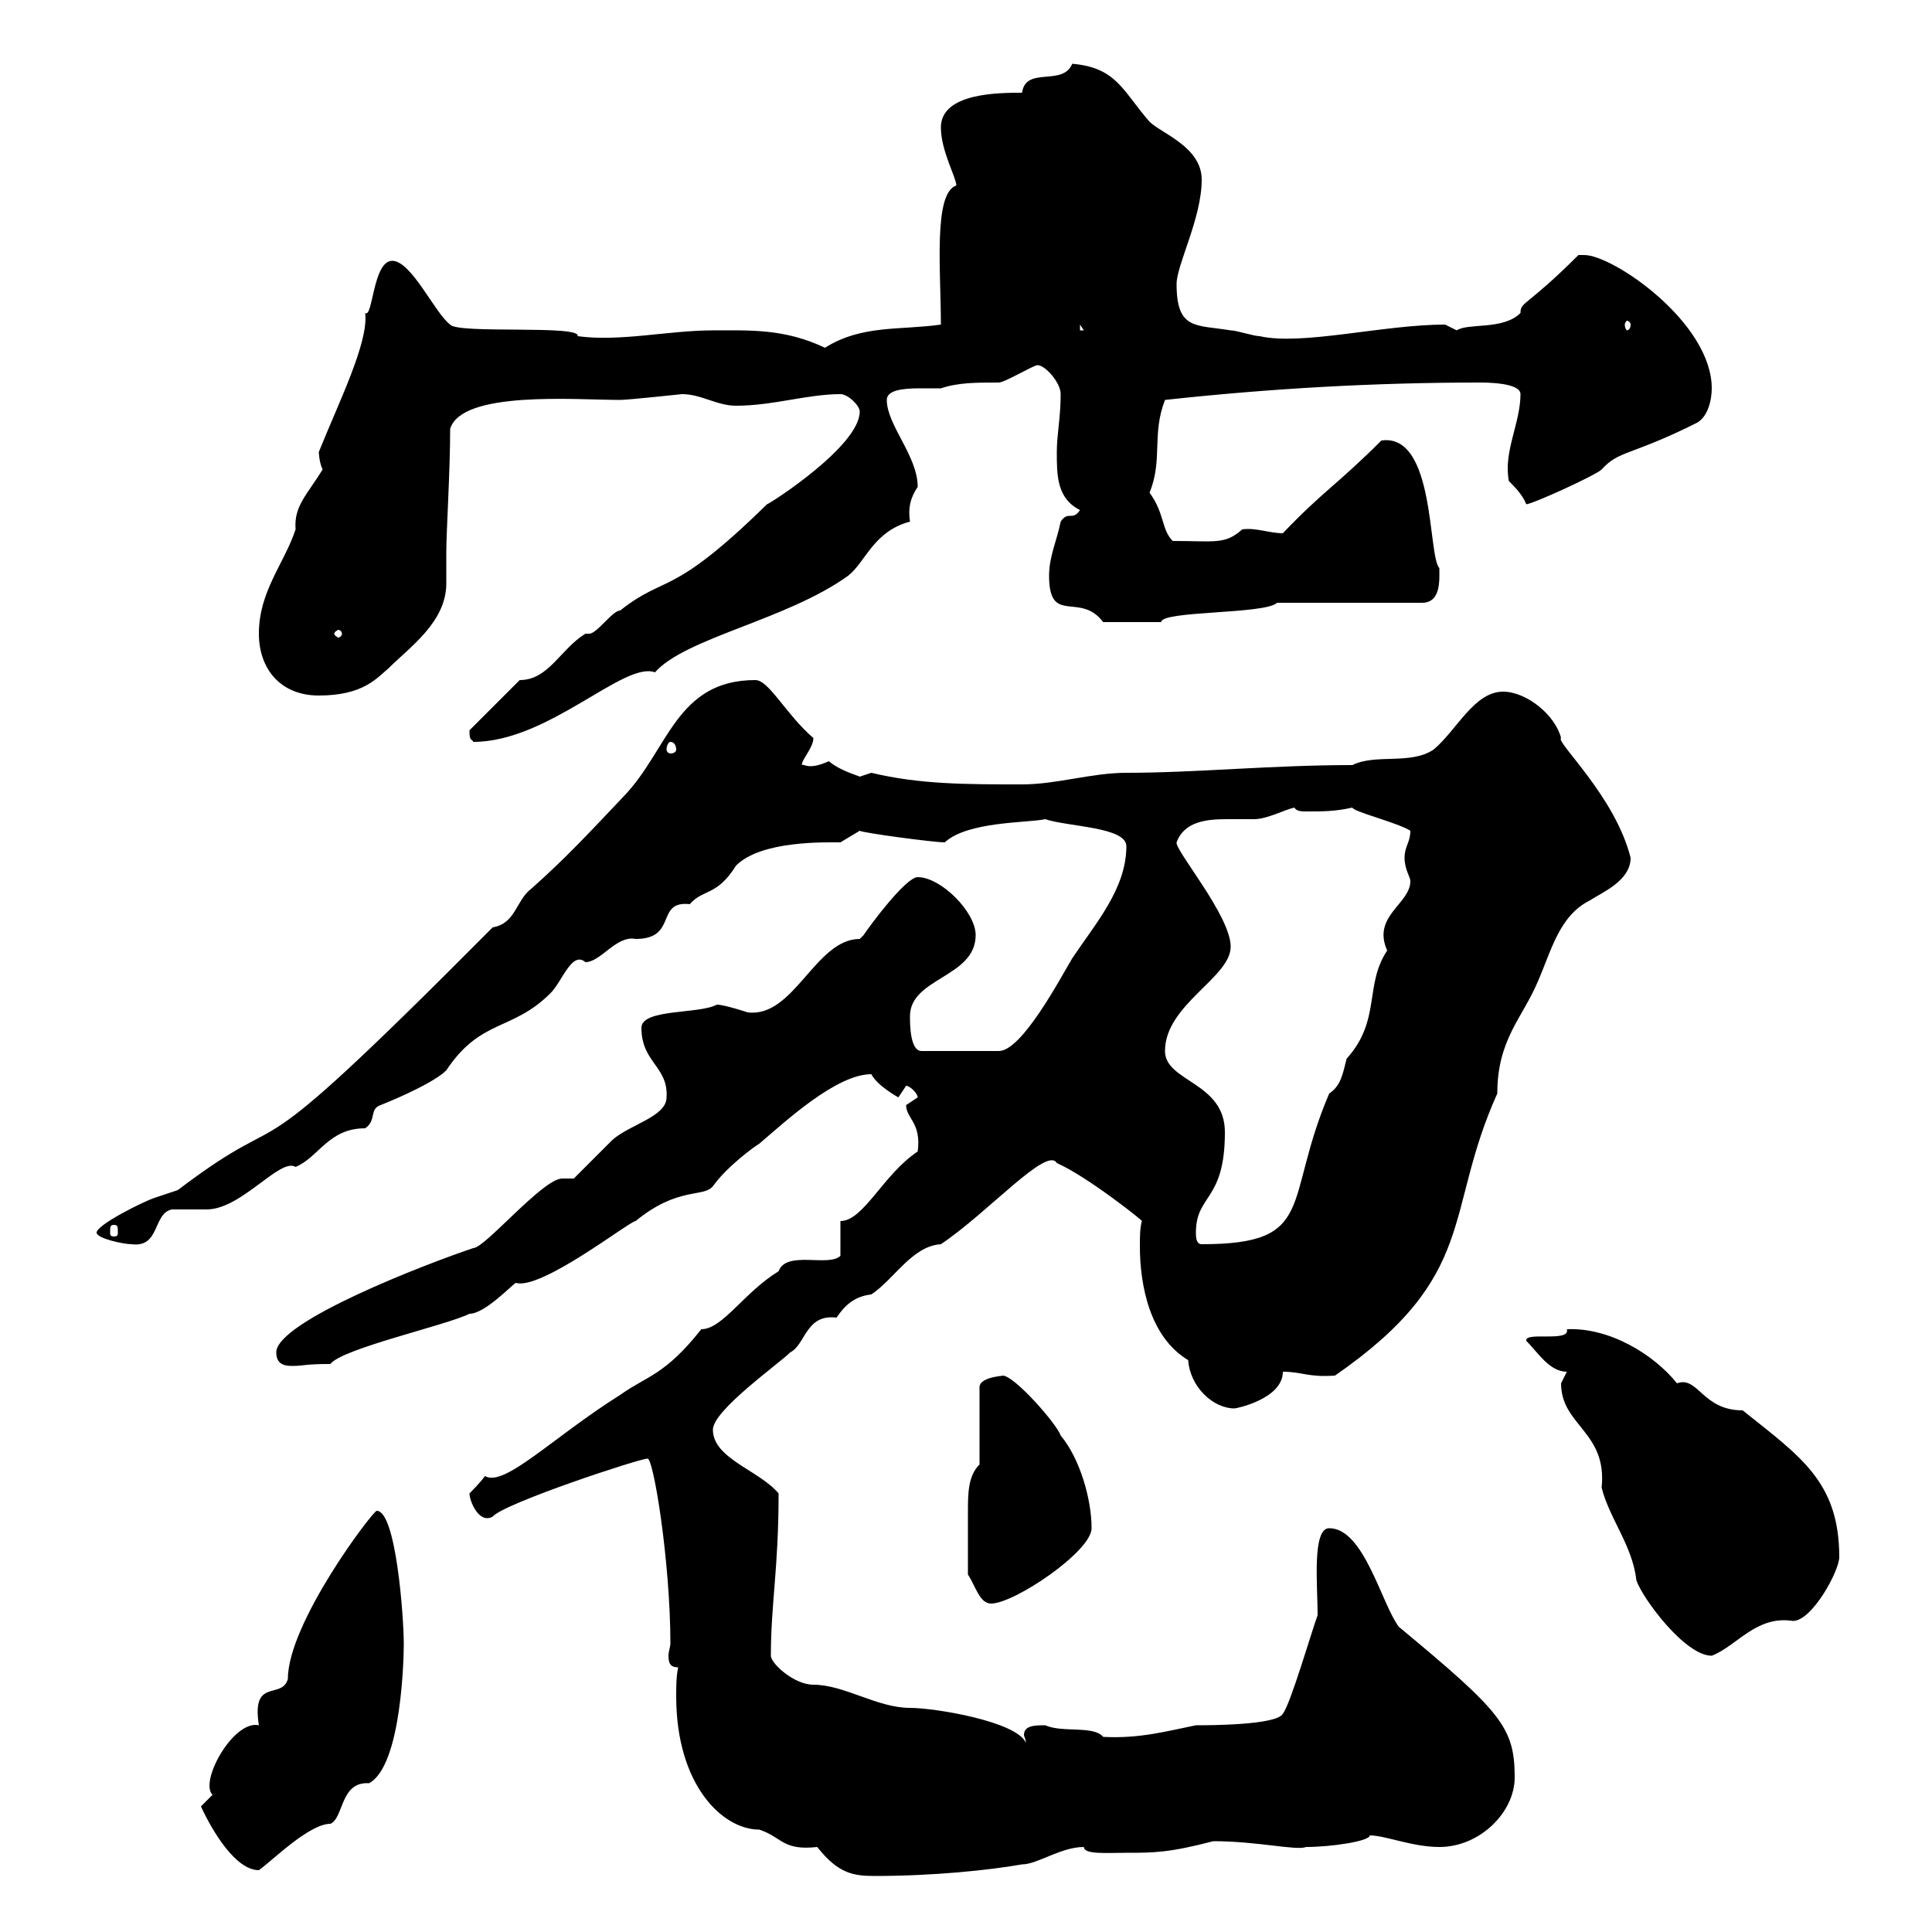 <svg xmlns="http://www.w3.org/2000/svg" xmlns:xlink="http://www.w3.org/1999/xlink" width="300" height="300"><path d="M105.30 258.90C105 260.40 105 261.90 105 263.40C105 277.20 112.20 284.10 117.90 284.10C121.50 285.30 121.50 287.40 126.90 286.80C130.20 291 132.60 291.30 135.90 291.30C144.90 291.30 153.60 290.40 158.70 289.50C161.10 289.50 164.70 286.80 168.30 286.80C168.30 288 171.90 287.70 174.90 287.70C179.10 287.70 181.50 287.70 188.40 285.90C195.30 285.90 201.30 287.40 202.80 286.80C206.70 286.80 212.70 285.90 212.70 285C215.10 285 219.30 286.80 223.50 286.80C229.80 286.80 235.20 281.40 235.20 276C235.20 268.20 233.10 265.80 217.20 252.60C214.50 249 211.80 237.30 206.40 237.30C203.70 237.30 204.60 246.30 204.60 250.80C203.70 253.20 200.40 264.60 199.20 266.10C198.30 267.90 187.50 267.90 185.70 267.90C181.20 268.80 177 270 171.30 269.70C169.80 267.90 165 269.10 162.30 267.90C160.80 267.90 159 267.90 159 269.40C159 269.70 159.30 270 159.30 270.60C157.80 267.30 145.20 265.20 141.30 265.20C136.20 265.20 131.10 261.60 126.30 261.60C123.30 261.60 119.70 258.30 119.70 257.10C119.70 249 120.90 243.60 120.90 231.90C117.90 228.30 110.70 226.50 110.70 222C110.70 219 120.90 211.80 122.70 210C125.10 208.80 125.10 204 129.90 204.60C131.10 202.80 132.60 201.30 135.30 201C138.90 198.60 141.60 193.50 146.10 193.20C153.30 188.40 162.60 177.90 164.10 180.60C168.90 182.70 177.90 189.90 177.30 189.60C177 190.80 177 192 177 193.50C177 199.50 178.50 207.60 184.50 211.20C184.80 215.40 188.40 218.70 191.70 218.70C192 218.70 199.20 217.20 199.20 213C202.20 213 203.10 213.90 207.30 213.60C229.80 198 224.10 188.40 232.50 169.80C232.50 161.40 236.40 158.10 238.80 152.40C240.90 147.60 242.10 142.20 246.90 139.80C248.70 138.60 253.20 136.80 253.20 133.20C250.80 123.60 241.50 115.20 242.40 114.60C241.50 111 237 107.40 233.40 107.40C228.90 107.40 226.20 113.40 222.60 116.40C219 118.80 213.60 117 210 118.80C197.40 118.80 185.70 120 174.90 120C169.50 120 164.10 121.80 158.70 121.80C150 121.80 142.80 121.80 135.30 120C135.30 120 133.50 120.60 133.50 120.60C132.90 120.30 130.50 119.70 128.70 118.20C125.40 119.70 124.80 118.50 124.50 118.80C124.50 117.90 126.30 116.10 126.30 114.60C122.10 111 119.40 105.60 117.30 105.60C105 105.60 103.80 116.40 96.90 123.60C91.50 129.30 87.90 133.20 82.50 138C80.10 139.80 80.10 143.40 76.50 144C34.80 186 47.40 169.80 27.60 184.80C27.60 184.80 24 186 24 186C22.20 186.60 15 190.20 15 191.40C15 192.30 19.20 193.20 20.40 193.20C24.90 193.80 23.70 188.40 26.70 187.80C27.60 187.80 31.20 187.80 32.10 187.80C37.50 187.80 43.50 179.70 45.90 181.20C49.50 179.70 51 175.20 56.70 175.20C58.50 174 57.30 172.20 59.10 171.60C62.10 170.40 67.50 168 69.30 166.20C74.70 158.10 79.50 160.20 85.50 154.20C87.30 152.40 88.80 147.60 90.90 149.40C93.30 149.40 95.70 145.20 98.70 145.80C105.30 145.80 101.70 139.80 107.10 140.40C109.20 138 111.30 139.20 114.30 134.40C118.20 130.50 128.10 130.80 130.50 130.80C130.50 130.80 133.50 129 133.50 129C133.80 129.30 144.90 130.80 146.70 130.80C150.30 127.50 159.60 127.80 162.30 127.20C165.90 128.40 174.90 128.40 174.90 131.40C174.90 138 170.10 143.40 166.50 148.80C164.70 151.80 158.70 163.20 155.10 163.20L143.10 163.20C141.30 163.20 141.30 159 141.30 157.80C141.30 151.80 151.50 151.80 151.50 145.20C151.50 141.60 146.10 136.20 142.50 136.20C140.70 136.20 135.30 143.40 134.10 145.20C134.10 145.20 133.50 145.80 133.50 145.80C126.60 145.80 123.30 158.10 116.10 157.20C116.10 157.20 112.50 156 111.30 156C108.60 157.50 99.60 156.60 99.60 159.60C99.60 165 103.80 165.60 103.50 170.40C103.50 173.40 97.80 174.60 95.10 177C94.50 177.60 89.70 182.40 89.10 183L87.30 183C84.30 183 75.30 193.80 73.50 193.80C66.30 196.20 42.90 205.20 42.90 210C42.90 211.80 44.10 212.10 45.30 212.10C47.40 212.10 47.10 211.80 51.30 211.80C53.10 209.40 69.30 205.80 72.90 204C75.30 204 79.50 199.50 80.10 199.20C84 200.40 97.80 189.60 98.70 189.60C105.30 184.20 109.20 186 110.70 184.20C112.80 181.20 117.30 177.90 117.90 177.60C122.10 174 129.90 166.80 135.30 166.80C136.20 168.60 139.50 170.40 139.50 170.40C139.50 170.40 140.70 168.60 140.70 168.60C141.30 168.60 142.50 169.80 142.50 170.40C142.50 170.40 140.70 171.60 140.70 171.60C140.70 173.70 143.10 174.30 142.50 178.80C137.10 182.40 134.10 189.60 130.50 189.60L130.50 195C128.70 196.80 122.10 194.10 120.90 197.40C115.50 200.70 112.20 206.40 108.90 206.40C103.20 213.60 100.50 213.60 96.30 216.60C85.80 223.20 78.30 231 75.30 229.20C74.70 230.10 72.90 231.90 72.90 231.90C72.90 233.10 74.40 236.70 76.50 235.50C78.30 233.40 99.30 226.50 100.50 226.50C101.40 225.90 104.10 242.40 104.10 255.30C104.10 255.60 103.80 256.50 103.80 257.10C103.80 258.30 104.10 258.90 105.30 258.90ZM31.20 280.50C33 284.40 36.60 290.40 40.20 290.40C42.30 288.90 48 283.20 51.30 283.20C53.40 282.30 52.80 276.60 57.30 276.90C62.40 274.20 62.70 257.10 62.70 255.30C62.70 251.10 61.50 234.60 58.50 234.60C57.90 234.60 44.70 252 44.70 260.70C43.80 264 39 260.40 40.20 267.90C36.30 267 30.90 276.60 33 278.70C33 278.70 31.20 280.50 31.20 280.50ZM242.40 214.80C242.40 221.40 249.60 222.30 248.70 231C249.90 235.80 253.50 240 254.10 245.40C255 248.10 261.60 257.10 265.80 257.10C269.70 255.60 272.70 250.80 278.40 251.70C281.40 251.70 285.60 243.90 285.60 241.80C285.60 230.10 279.60 226.20 270.60 219C264.30 219 263.70 213.60 260.40 214.80C256.80 210.30 249.90 206.10 243.30 206.40C243.90 208.50 236.70 206.70 237 208.20C238.80 210 240.60 213 243.30 213C243.30 213 242.40 214.80 242.40 214.80ZM150.30 244.50C151.50 246.30 152.10 249 153.90 249C157.50 249 169.50 240.90 169.50 237.30C169.50 232.80 167.70 226.50 164.70 222.90C164.10 221.10 157.50 213.60 155.70 213.60C156.90 213.60 152.10 213.60 152.10 215.40L152.10 227.40C150.30 229.20 150.30 231.90 150.30 234.90C150.30 238.20 150.30 240.60 150.30 244.50ZM185.70 191.40C185.70 185.40 190.20 186.60 190.20 175.80C190.20 168 180.90 168 180.90 163.20C180.90 156 191.10 151.80 191.10 147C191.10 142.20 182.40 132 182.70 130.80C183.90 127.50 187.50 127.20 190.50 127.20C192 127.20 193.50 127.20 194.70 127.20C196.80 127.20 199.50 125.70 201 125.40C201.30 126 202.20 126 202.80 126C205.50 126 207.30 126 210 125.40C210 126 217.20 127.80 219 129C219 130.80 218.10 131.40 218.10 133.20C218.10 135 219 136.20 219 136.80C219 140.40 213 142.20 215.40 147.60C211.80 153 214.50 158.40 209.10 164.40C208.50 166.80 208.20 168.60 206.40 169.80C199.20 186.60 204.60 193.20 186.60 193.20C185.70 193.20 185.70 192 185.70 191.40ZM17.70 190.20C18.30 190.20 18.30 190.50 18.30 191.40C18.30 191.70 18.30 192 17.70 192C17.10 192 17.10 191.70 17.10 191.40C17.10 190.50 17.10 190.20 17.70 190.20ZM104.10 115.20C104.70 115.20 105 115.80 105 116.40C105 116.70 104.70 117 104.10 117C103.80 117 103.50 116.70 103.50 116.40C103.50 115.80 103.80 115.20 104.10 115.20ZM72.90 113.40C72.90 115.20 73.20 114.60 73.50 115.20C85.20 115.20 96.90 102.60 101.70 104.40C106.50 99 122.10 96.30 131.70 89.40C134.40 87.30 135.60 82.50 141.30 81C141 78.90 141.30 77.40 142.50 75.60C142.50 70.80 137.70 66 137.70 62.10C137.70 60.60 140.10 60.30 142.80 60.30C144.30 60.30 145.20 60.30 146.10 60.30C148.80 59.40 151.50 59.40 155.10 59.40C156 59.40 160.50 56.70 161.10 56.70C162.30 56.70 164.70 59.40 164.70 61.20C164.70 64.80 164.10 67.50 164.10 70.20C164.10 73.80 164.10 77.40 167.70 79.20C166.50 81 165.90 79.20 164.70 81C164.10 84 162.90 86.40 162.90 89.40C162.90 97.20 167.70 91.80 171.30 96.60L180.30 96.60C180.30 94.80 196.50 95.40 198.30 93.60L220.80 93.60C223.80 93.60 223.50 90 223.50 88.20C221.70 86.40 222.90 67.20 214.50 68.40C207.60 75.30 205.50 76.20 199.20 82.80C197.10 82.80 195 81.90 192.90 82.20C190.20 84.60 188.70 84 182.10 84C180.30 82.20 180.90 79.80 178.50 76.50C180.60 71.40 178.80 67.50 180.90 62.10C197.40 60.30 213.60 59.40 229.80 59.40C230.70 59.40 236.10 59.40 236.10 61.20C236.10 65.70 233.40 70.20 234.30 74.70C235.20 75.60 236.40 76.80 237 78.30C237.90 78.30 247.80 73.80 248.70 72.90C251.40 69.90 253.20 70.80 263.40 65.70C265.20 64.80 265.80 62.10 265.80 60.30C265.80 50.10 250.50 39.60 246 39.60C246 39.60 245.10 39.60 245.10 39.60C237 47.70 236.10 46.80 236.10 48.60C233.40 51.30 228 50.10 226.20 51.30C226.20 51.30 224.40 50.40 224.40 50.40C214.80 50.40 202.20 53.70 195.60 52.20C194.70 52.20 192 51.30 191.10 51.30C185.70 50.40 182.70 51.30 182.70 44.10C182.70 41.10 186.60 33.90 186.60 27.90C186.60 22.80 180.30 20.70 178.50 18.90C174.30 14.10 173.40 10.50 166.50 9.90C165 13.50 159.30 10.20 158.70 14.40C155.10 14.40 146.10 14.40 146.10 19.80C146.10 23.40 148.50 27.60 148.50 28.80C144.90 30 146.10 42 146.10 50.40C139.80 51.30 133.80 50.40 128.10 54C121.80 51 116.40 51.30 110.70 51.30C103.80 51.30 96.30 53.10 89.70 52.20C90.30 50.40 71.10 51.90 69.90 50.40C67.50 48.60 63.90 40.50 60.90 40.50C57.90 40.50 57.90 49.50 56.70 48.60C57.30 53.10 52.50 62.70 49.50 70.20C49.50 69.90 49.50 71.70 50.10 72.90C47.70 76.80 45.60 78.60 45.90 82.20C44.10 87.60 40.20 91.80 40.20 98.40C40.20 103.80 43.50 108 49.50 108C56.40 108 58.50 105.30 60.30 103.80C63.60 100.50 69.30 96.60 69.30 90.60C69.30 89.10 69.30 87.60 69.30 85.80C69.30 82.50 69.90 73.20 69.90 66.60C71.70 60.60 89.40 62.10 96.30 62.10C97.50 62.10 105.90 61.20 105.90 61.20C108.90 61.20 111.30 63 114.30 63C120 63 125.40 61.20 130.50 61.20C131.70 61.20 133.50 63 133.50 63.90C133.50 69.30 119.40 78.30 119.10 78.30C104.10 93 103.50 89.10 96.30 94.80C95.10 94.80 92.70 98.40 91.50 98.40C91.50 98.40 90.90 98.40 90.90 98.40C87 100.80 85.20 105.60 80.70 105.60L72.90 113.40C72.90 113.40 72.90 113.40 72.90 113.40ZM53.10 98.40C53.10 98.70 52.80 99 52.50 99C52.50 99 51.90 98.70 51.90 98.40C51.90 98.10 52.50 97.80 52.50 97.80C52.80 97.80 53.10 98.10 53.10 98.40ZM167.70 50.40L168.30 51.30L167.70 51.30ZM253.20 50.40C253.20 51 252.90 51.30 252.60 51.30C252.60 51.30 252.30 51 252.30 50.40C252.30 50.10 252.60 49.80 252.60 49.80C252.90 49.80 253.20 50.10 253.20 50.40Z"/></svg>